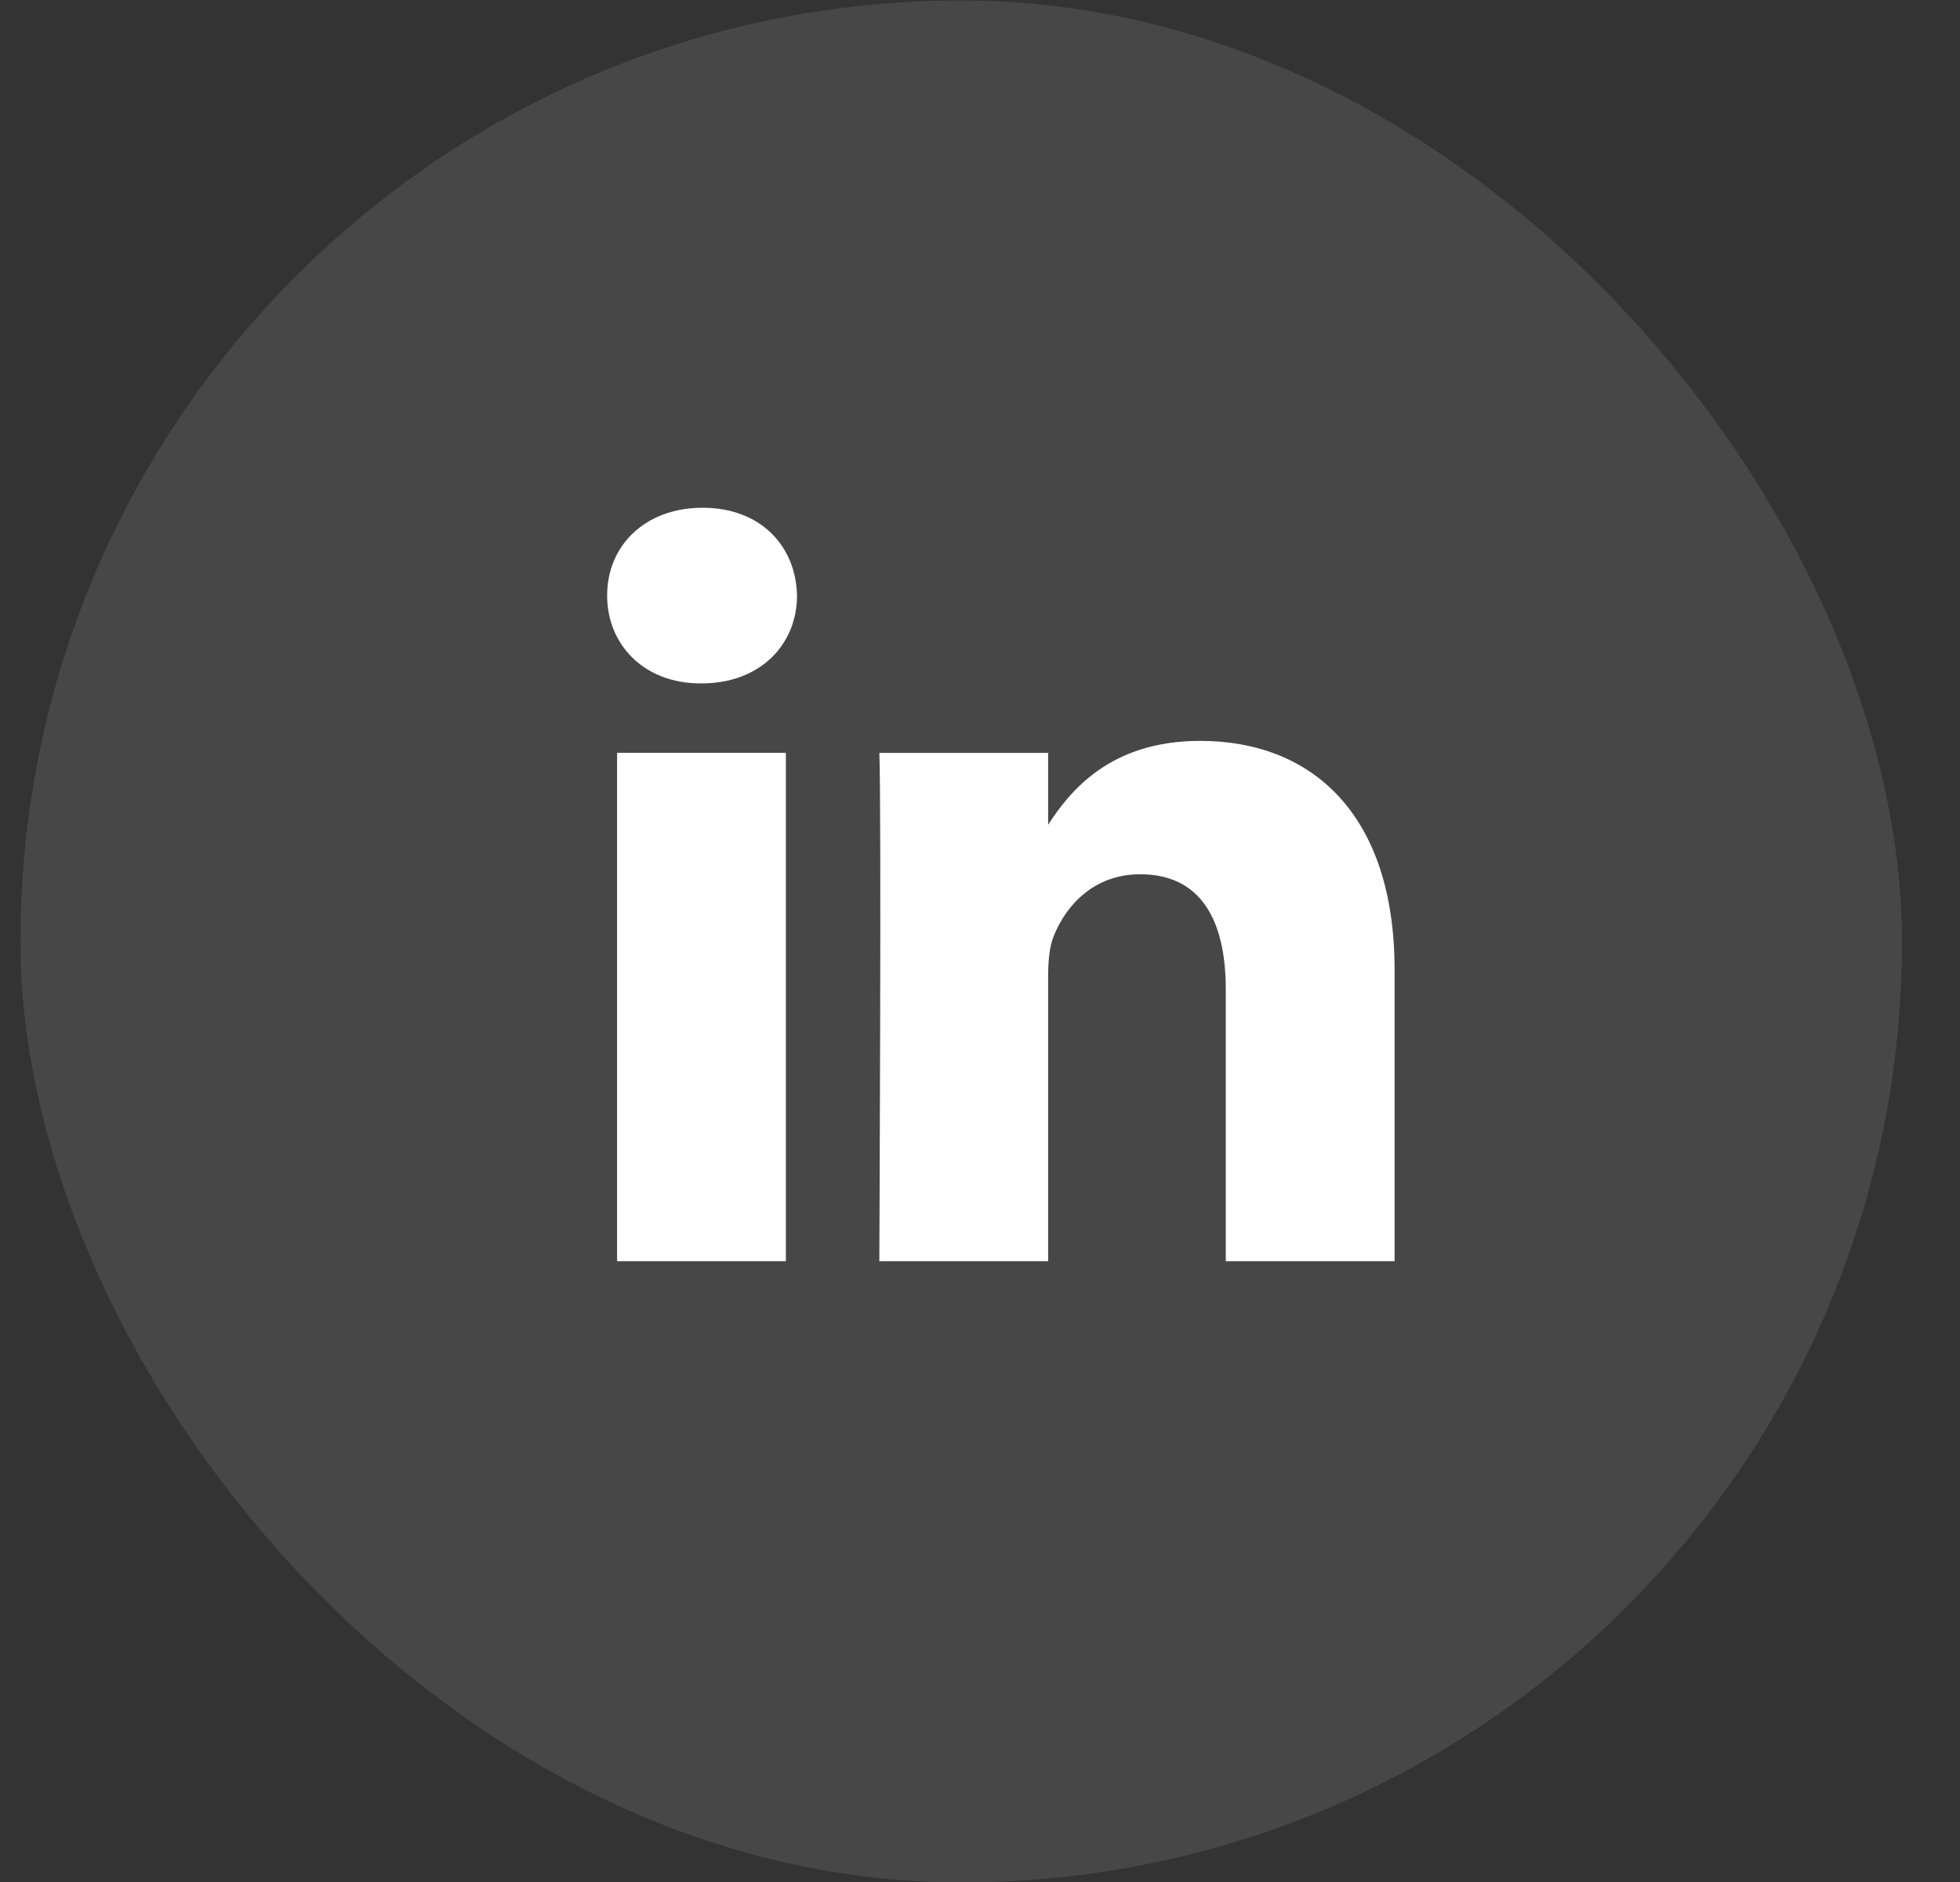 <svg width="25" height="24" viewBox="0 0 25 24" fill="none" xmlns="http://www.w3.org/2000/svg">
<rect x="0" y="0" width="25" height="24" fill="#333333" stroke="none"/>
<rect x="0.26" y="0.006" width="24" height="24" rx="12" fill="white" fill-opacity="0.1"/>
<path d="M10.024 16.083V9.6H7.871V16.083H10.024H10.024ZM8.948 8.715C9.699 8.715 10.166 8.217 10.166 7.595C10.152 6.959 9.699 6.475 8.962 6.475C8.226 6.475 7.744 6.959 7.744 7.595C7.744 8.217 8.211 8.715 8.934 8.715H8.948L8.948 8.715ZM11.216 16.083H13.369V12.463C13.369 12.27 13.383 12.076 13.44 11.938C13.595 11.55 13.949 11.149 14.544 11.149C15.323 11.149 15.635 11.744 15.635 12.616V16.083H17.788V12.366C17.788 10.375 16.726 9.448 15.309 9.448C14.148 9.448 13.638 10.098 13.354 10.54H13.369V9.601H11.216C11.244 10.209 11.216 16.084 11.216 16.084L11.216 16.083Z" fill="white"/>
</svg>
